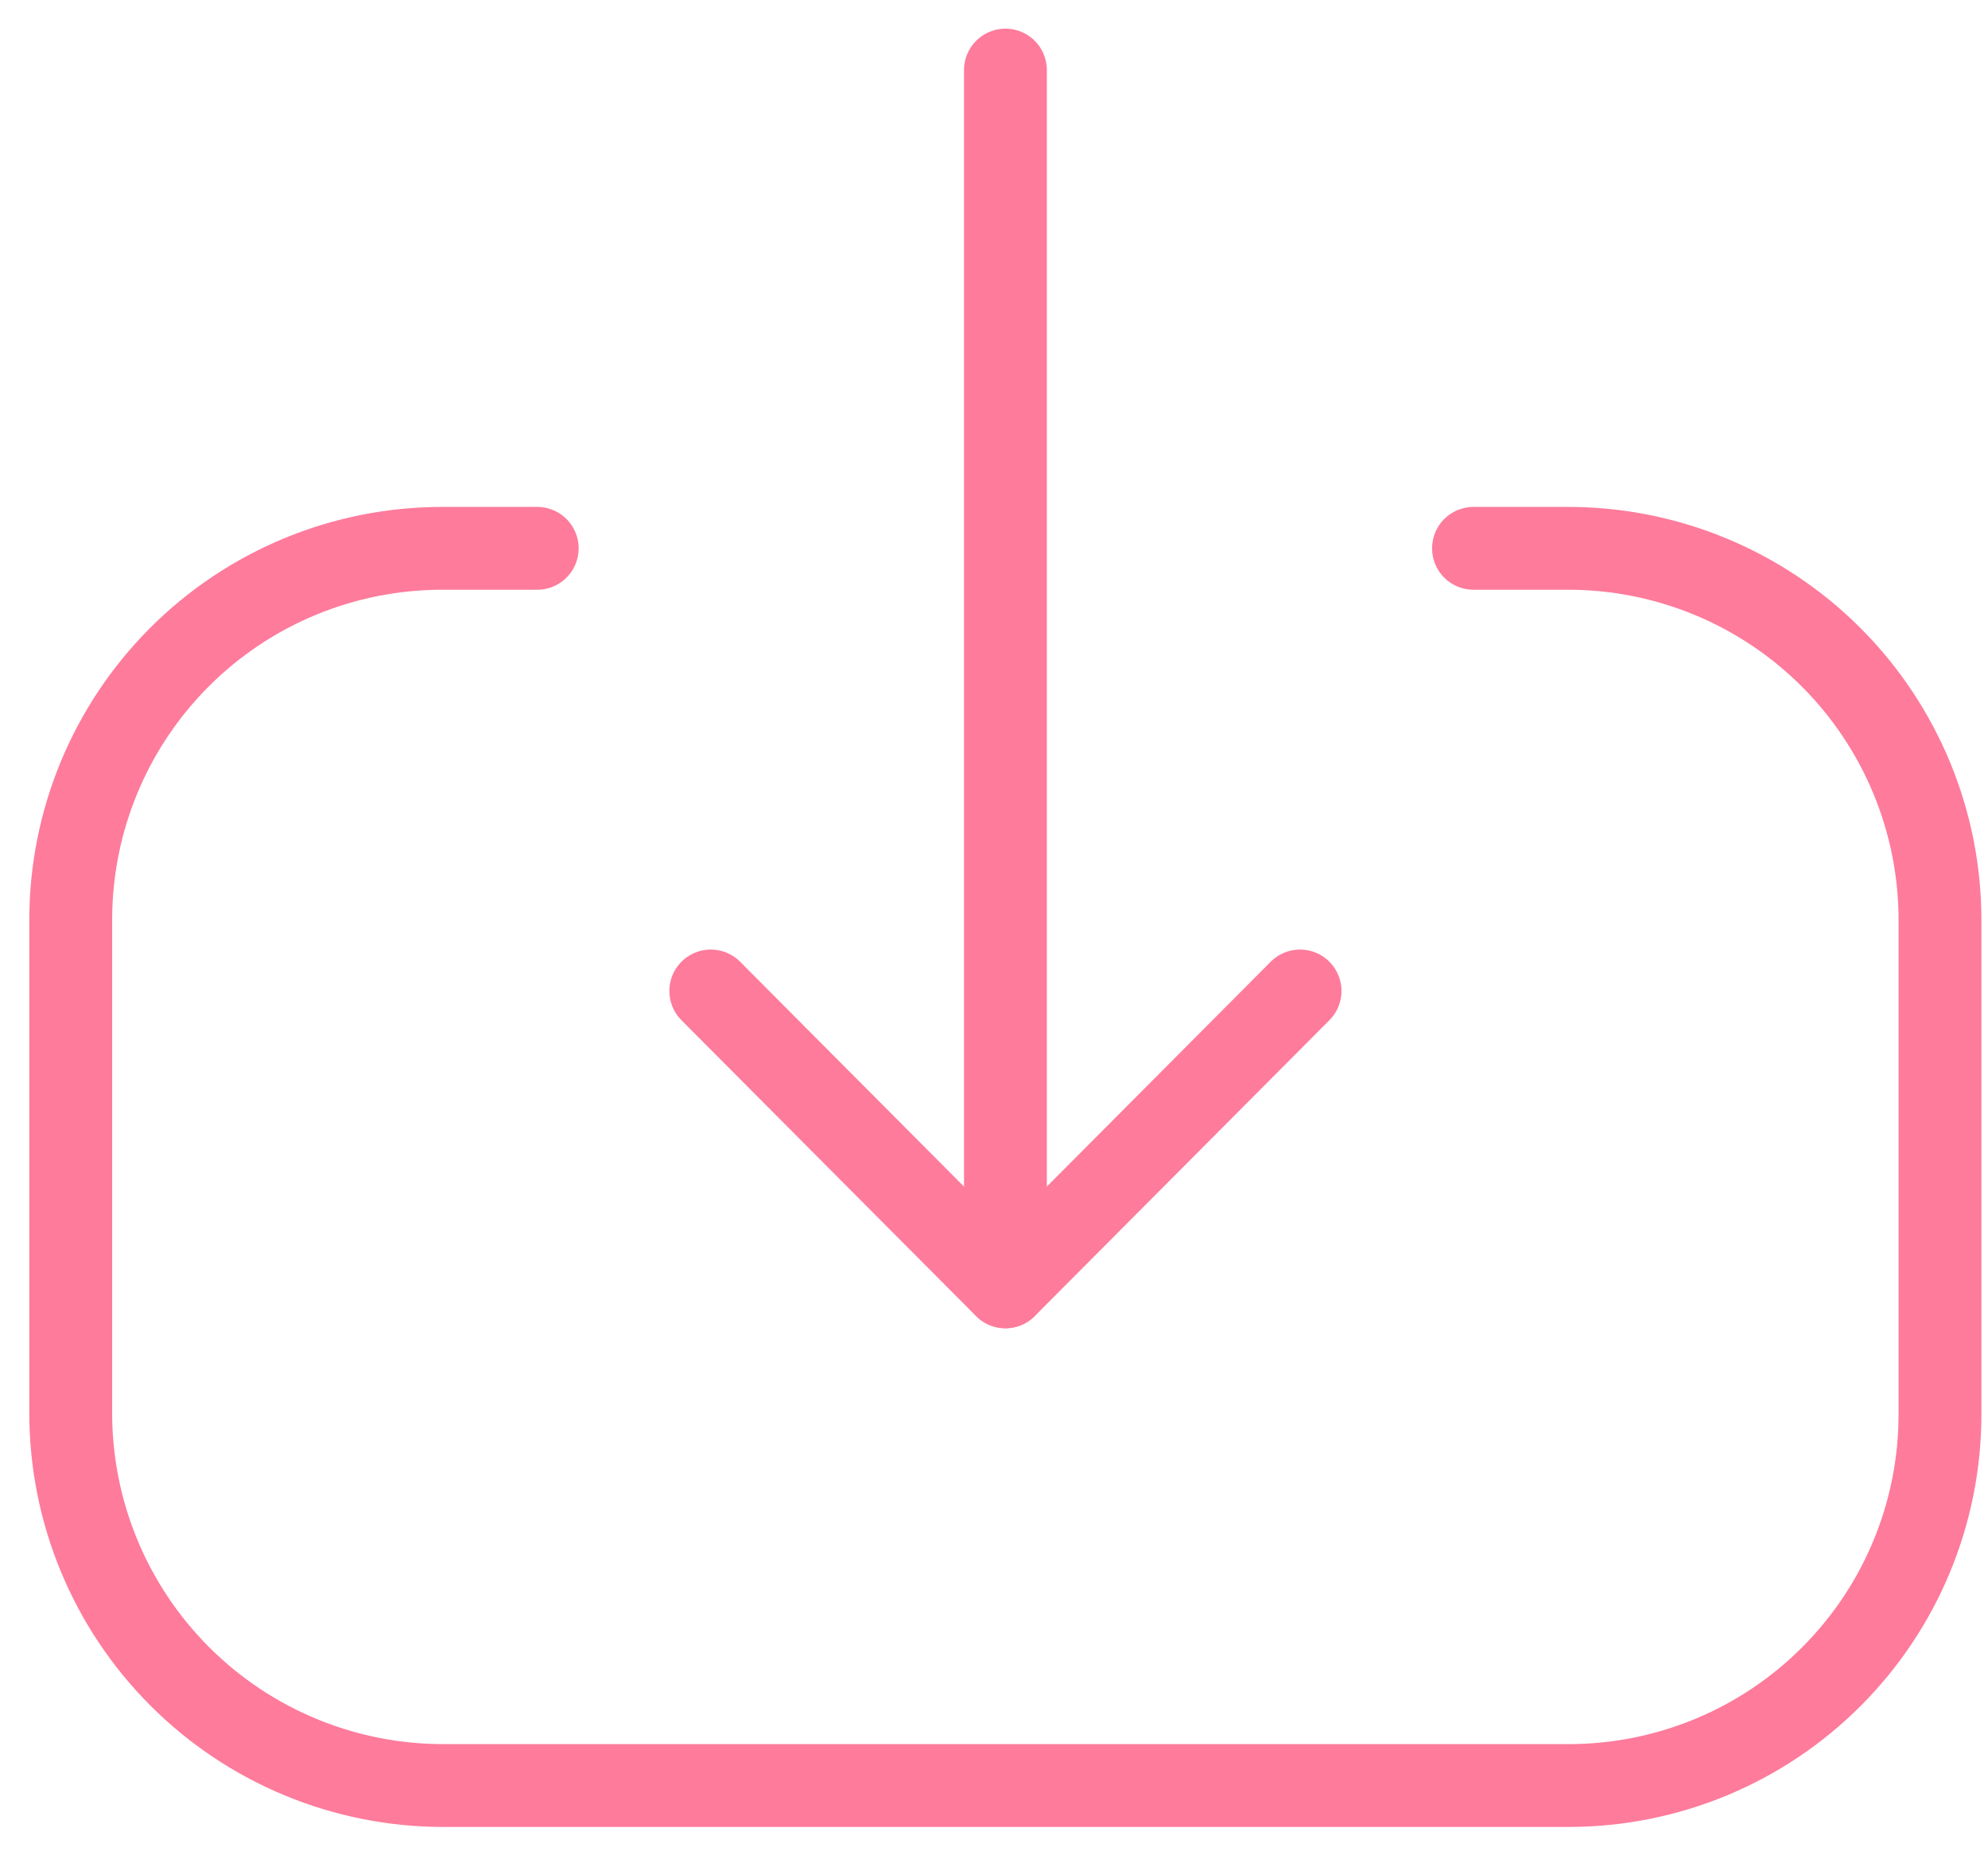 <svg width="60" height="56" viewBox="0 0 60 56" fill="none" xmlns="http://www.w3.org/2000/svg">
<path d="M30.345 38.84V2.115" stroke="#FE7B9B" stroke-width="2.5" stroke-miterlimit="10" stroke-linecap="round" stroke-linejoin="round"/>
<path d="M39.237 29.912L30.344 38.843L21.452 29.912" stroke="#FE7B9B" stroke-width="2.5" stroke-miterlimit="10" stroke-linecap="round" stroke-linejoin="round"/>
<path d="M44.472 16.551H47.317C48.793 16.549 50.255 16.839 51.618 17.403C52.982 17.967 54.222 18.795 55.265 19.839C56.309 20.883 57.136 22.123 57.7 23.487C58.264 24.851 58.553 26.313 58.551 27.789V42.686C58.552 44.158 58.262 45.615 57.699 46.976C57.136 48.336 56.31 49.572 55.269 50.612C54.229 51.653 52.993 52.479 51.633 53.042C50.273 53.605 48.816 53.895 47.344 53.895H13.372C10.393 53.894 7.535 52.71 5.428 50.603C3.321 48.496 2.136 45.639 2.135 42.659V27.758C2.136 24.785 3.317 21.935 5.419 19.833C7.52 17.731 10.371 16.551 13.343 16.551H16.214" stroke="#FE7B9B" stroke-width="2.5" stroke-miterlimit="10" stroke-linecap="round" stroke-linejoin="round"/>
</svg>
